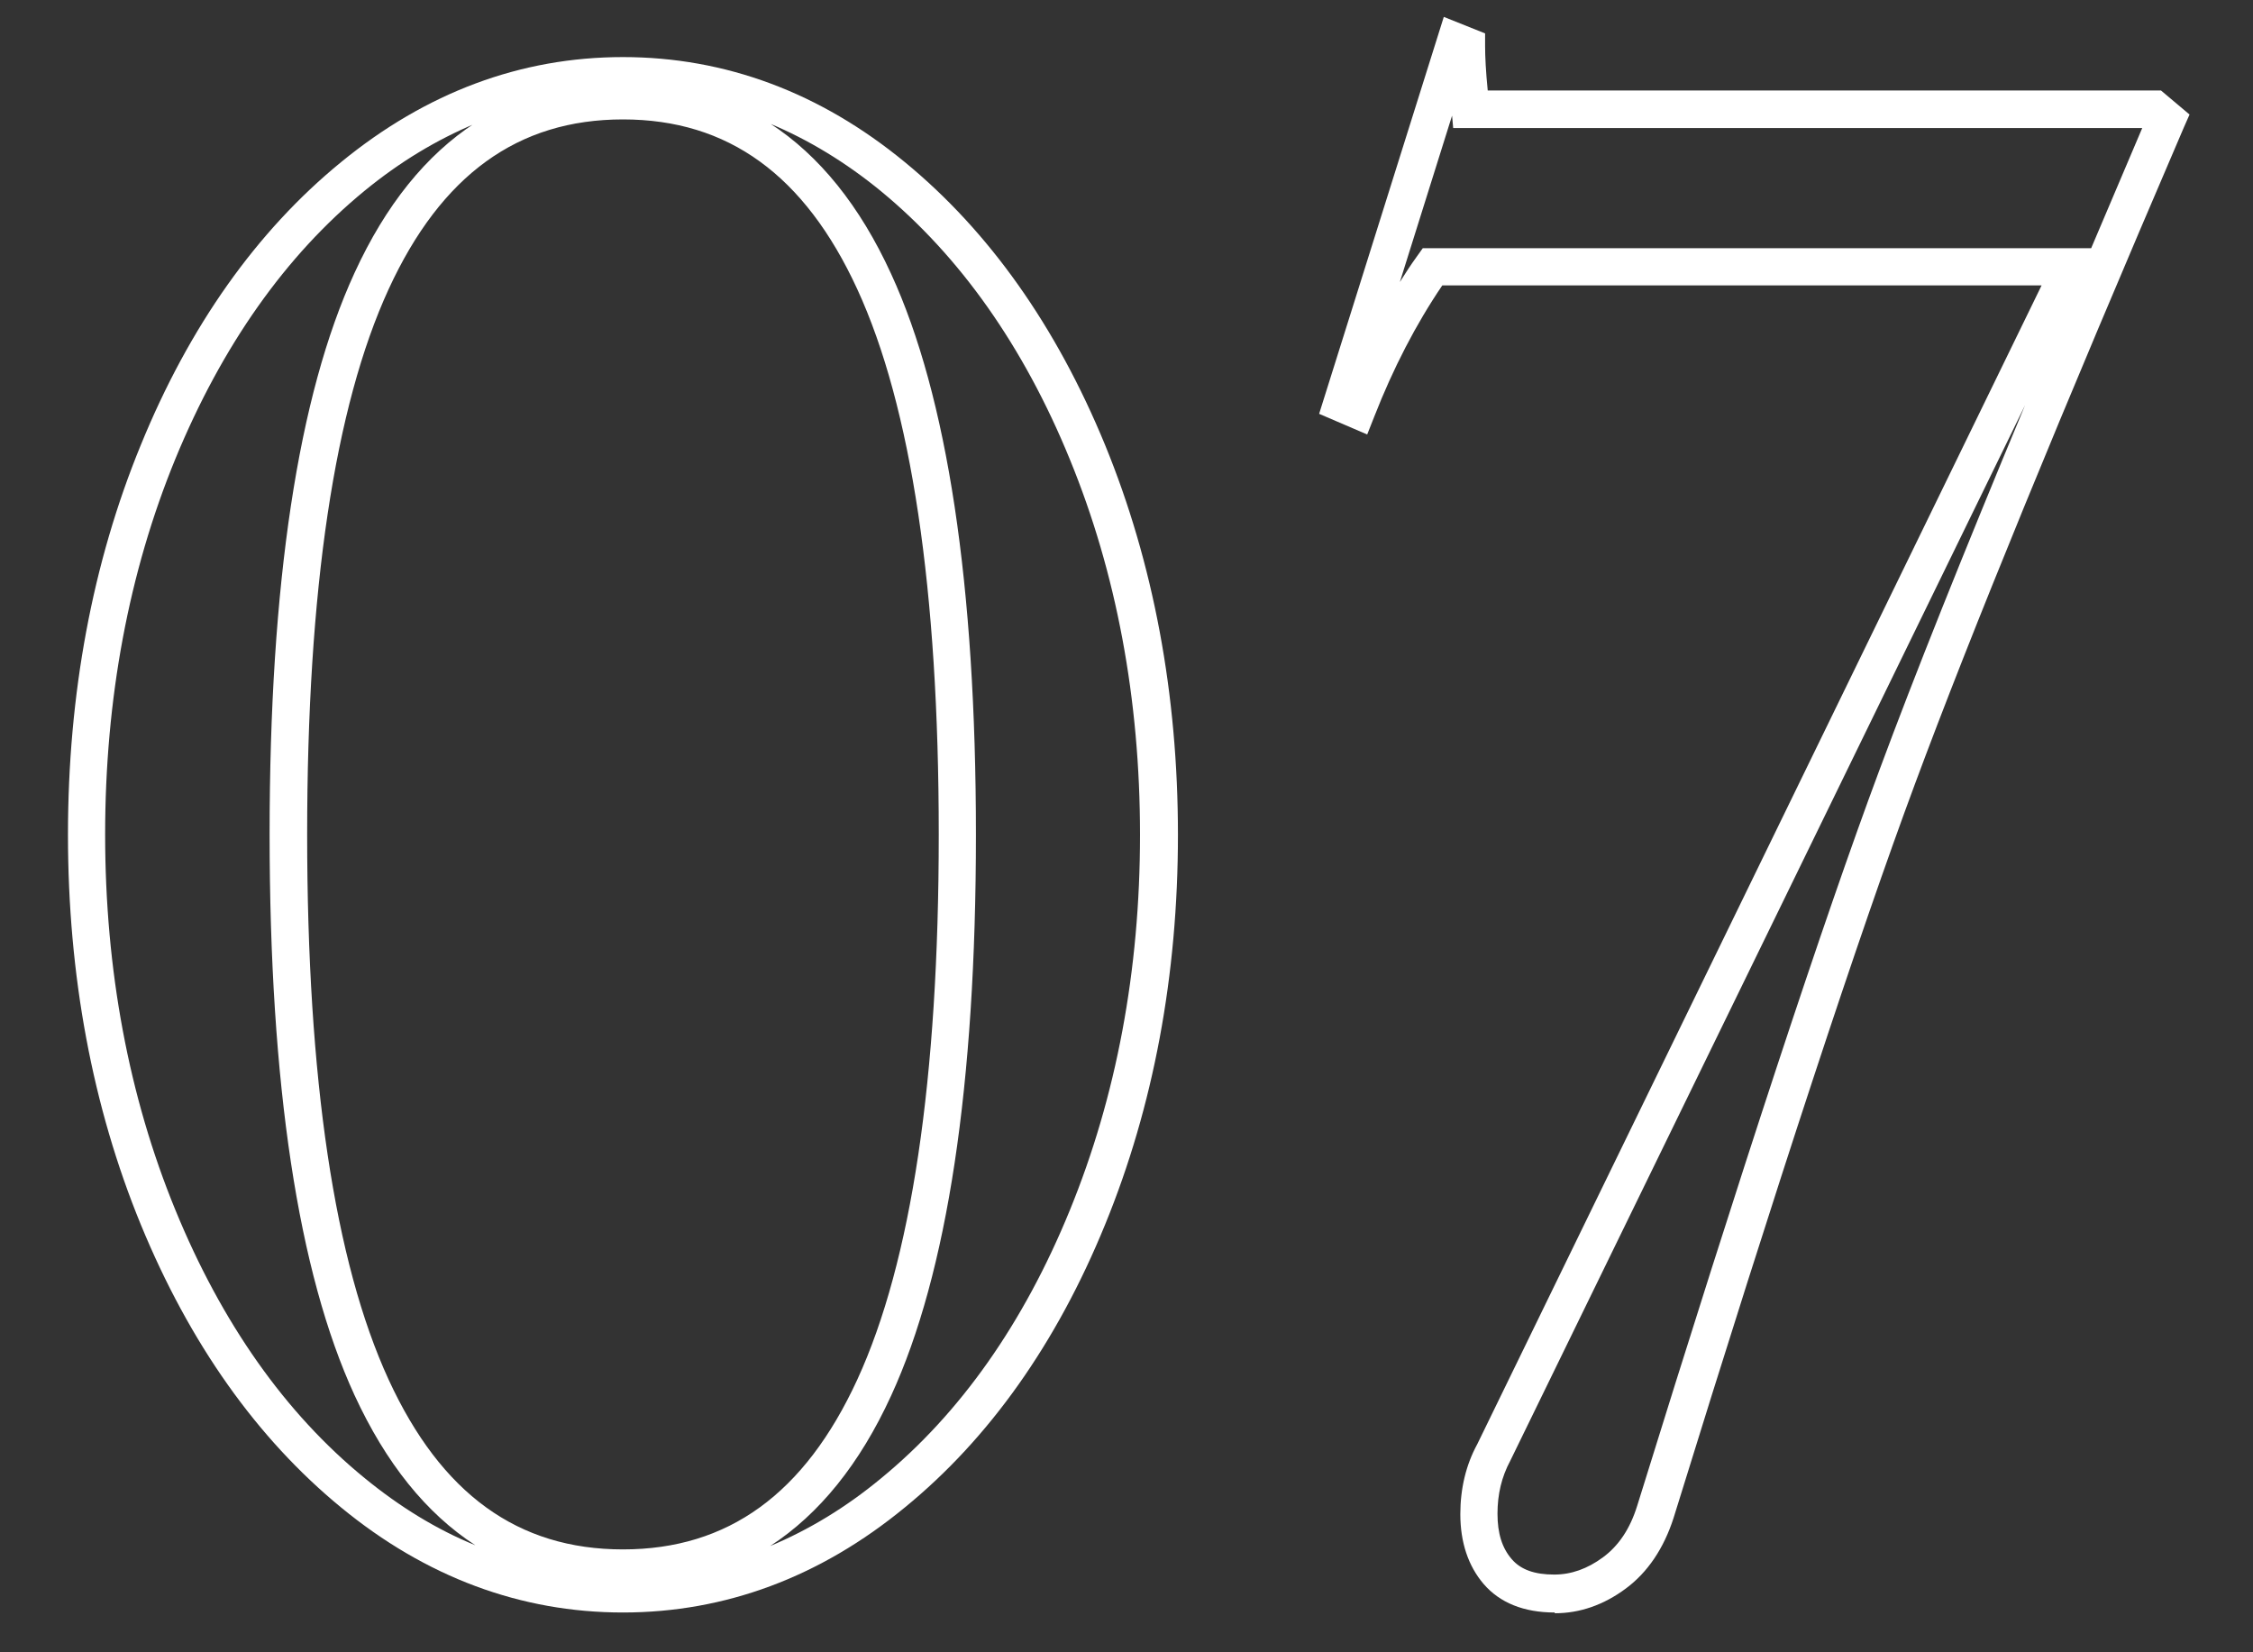<?xml version="1.0" encoding="UTF-8"?>
<svg id="_レイヤー_1" data-name="レイヤー 1" xmlns="http://www.w3.org/2000/svg" viewBox="0 0 60 44">
  <rect x="0" y="0" width="60" height="44" fill="#333333" stroke="none"/>
  <defs>
    <style>
      .cls-1 {
        fill: #FFFFFF;
      }
    </style>
  </defs>
  <path class="cls-1" d="M16.59,42.94c-2.72,0-5.25-.94-7.51-2.8-2.24-1.84-4.03-4.37-5.33-7.53-1.29-3.14-1.94-6.64-1.94-10.38s.65-7.24,1.94-10.38c1.29-3.16,3.09-5.7,5.33-7.53,2.27-1.86,4.79-2.8,7.51-2.8s5.25,.94,7.51,2.8c2.24,1.84,4.03,4.37,5.33,7.53,1.29,3.15,1.94,6.64,1.94,10.38s-.65,7.23-1.94,10.38c-1.29,3.16-3.09,5.7-5.33,7.53-2.26,1.86-4.79,2.8-7.51,2.8Zm0-39.76c-2.8,0-4.84,1.48-6.24,4.52-1.44,3.13-2.17,8.01-2.17,14.52s.73,11.39,2.17,14.52c1.4,3.04,3.44,4.52,6.24,4.52s4.84-1.48,6.24-4.52c1.44-3.13,2.17-8.01,2.17-14.52s-.73-11.39-2.17-14.52c-1.4-3.04-3.44-4.52-6.24-4.52Zm3.92,.11c1.31,.85,2.39,2.19,3.22,4,1.5,3.26,2.26,8.29,2.26,14.94s-.76,11.68-2.26,14.94c-.83,1.81-1.91,3.15-3.22,4,1.03-.43,2.02-1.03,2.95-1.8,2.11-1.73,3.8-4.13,5.03-7.14,1.24-3.03,1.87-6.39,1.87-10s-.63-6.98-1.87-10c-1.23-3.01-2.93-5.41-5.03-7.14-.94-.77-1.93-1.37-2.96-1.8Zm-7.85,0c-1.03,.43-2.01,1.02-2.95,1.79-2.11,1.73-3.8,4.13-5.04,7.14-1.24,3.02-1.87,6.39-1.87,10s.63,6.98,1.87,10c1.23,3,2.92,5.41,5.04,7.14,.94,.77,1.92,1.37,2.95,1.79-1.31-.85-2.38-2.18-3.22-4-1.5-3.26-2.26-8.28-2.26-14.94s.76-11.68,2.26-14.94c.83-1.81,1.91-3.15,3.22-4Z"/>
  <path class="cls-1" d="M41.4,42.94c-.82,0-1.46-.26-1.89-.76-.41-.48-.62-1.11-.62-1.86,0-.68,.15-1.31,.45-1.86L54.37,7.6h-15.96c-.7,1.03-1.31,2.21-1.81,3.49l-.19,.48-1.28-.55L38.45,.45l1.1,.44v.34c0,.28,.02,.68,.07,1.18h17.93l.76,.64-.15,.34c-3.27,7.61-5.68,13.49-7.16,17.48-1.48,3.98-3.65,10.56-6.43,19.55-.26,.81-.69,1.45-1.27,1.88-.59,.44-1.23,.66-1.89,.66ZM53.93,10.79l-13.71,28.11c-.23,.43-.34,.89-.34,1.41s.12,.91,.38,1.21c.24,.28,.61,.41,1.13,.41,.45,0,.88-.15,1.3-.46,.42-.31,.72-.76,.91-1.37,2.79-9,4.96-15.59,6.45-19.59,.93-2.51,2.23-5.76,3.88-9.72Zm-15.26-7.71l-1.39,4.43c.15-.24,.3-.47,.46-.69l.15-.21h17.8c.44-1.03,.89-2.1,1.36-3.2h-18.35l-.03-.33Z"/>
</svg>